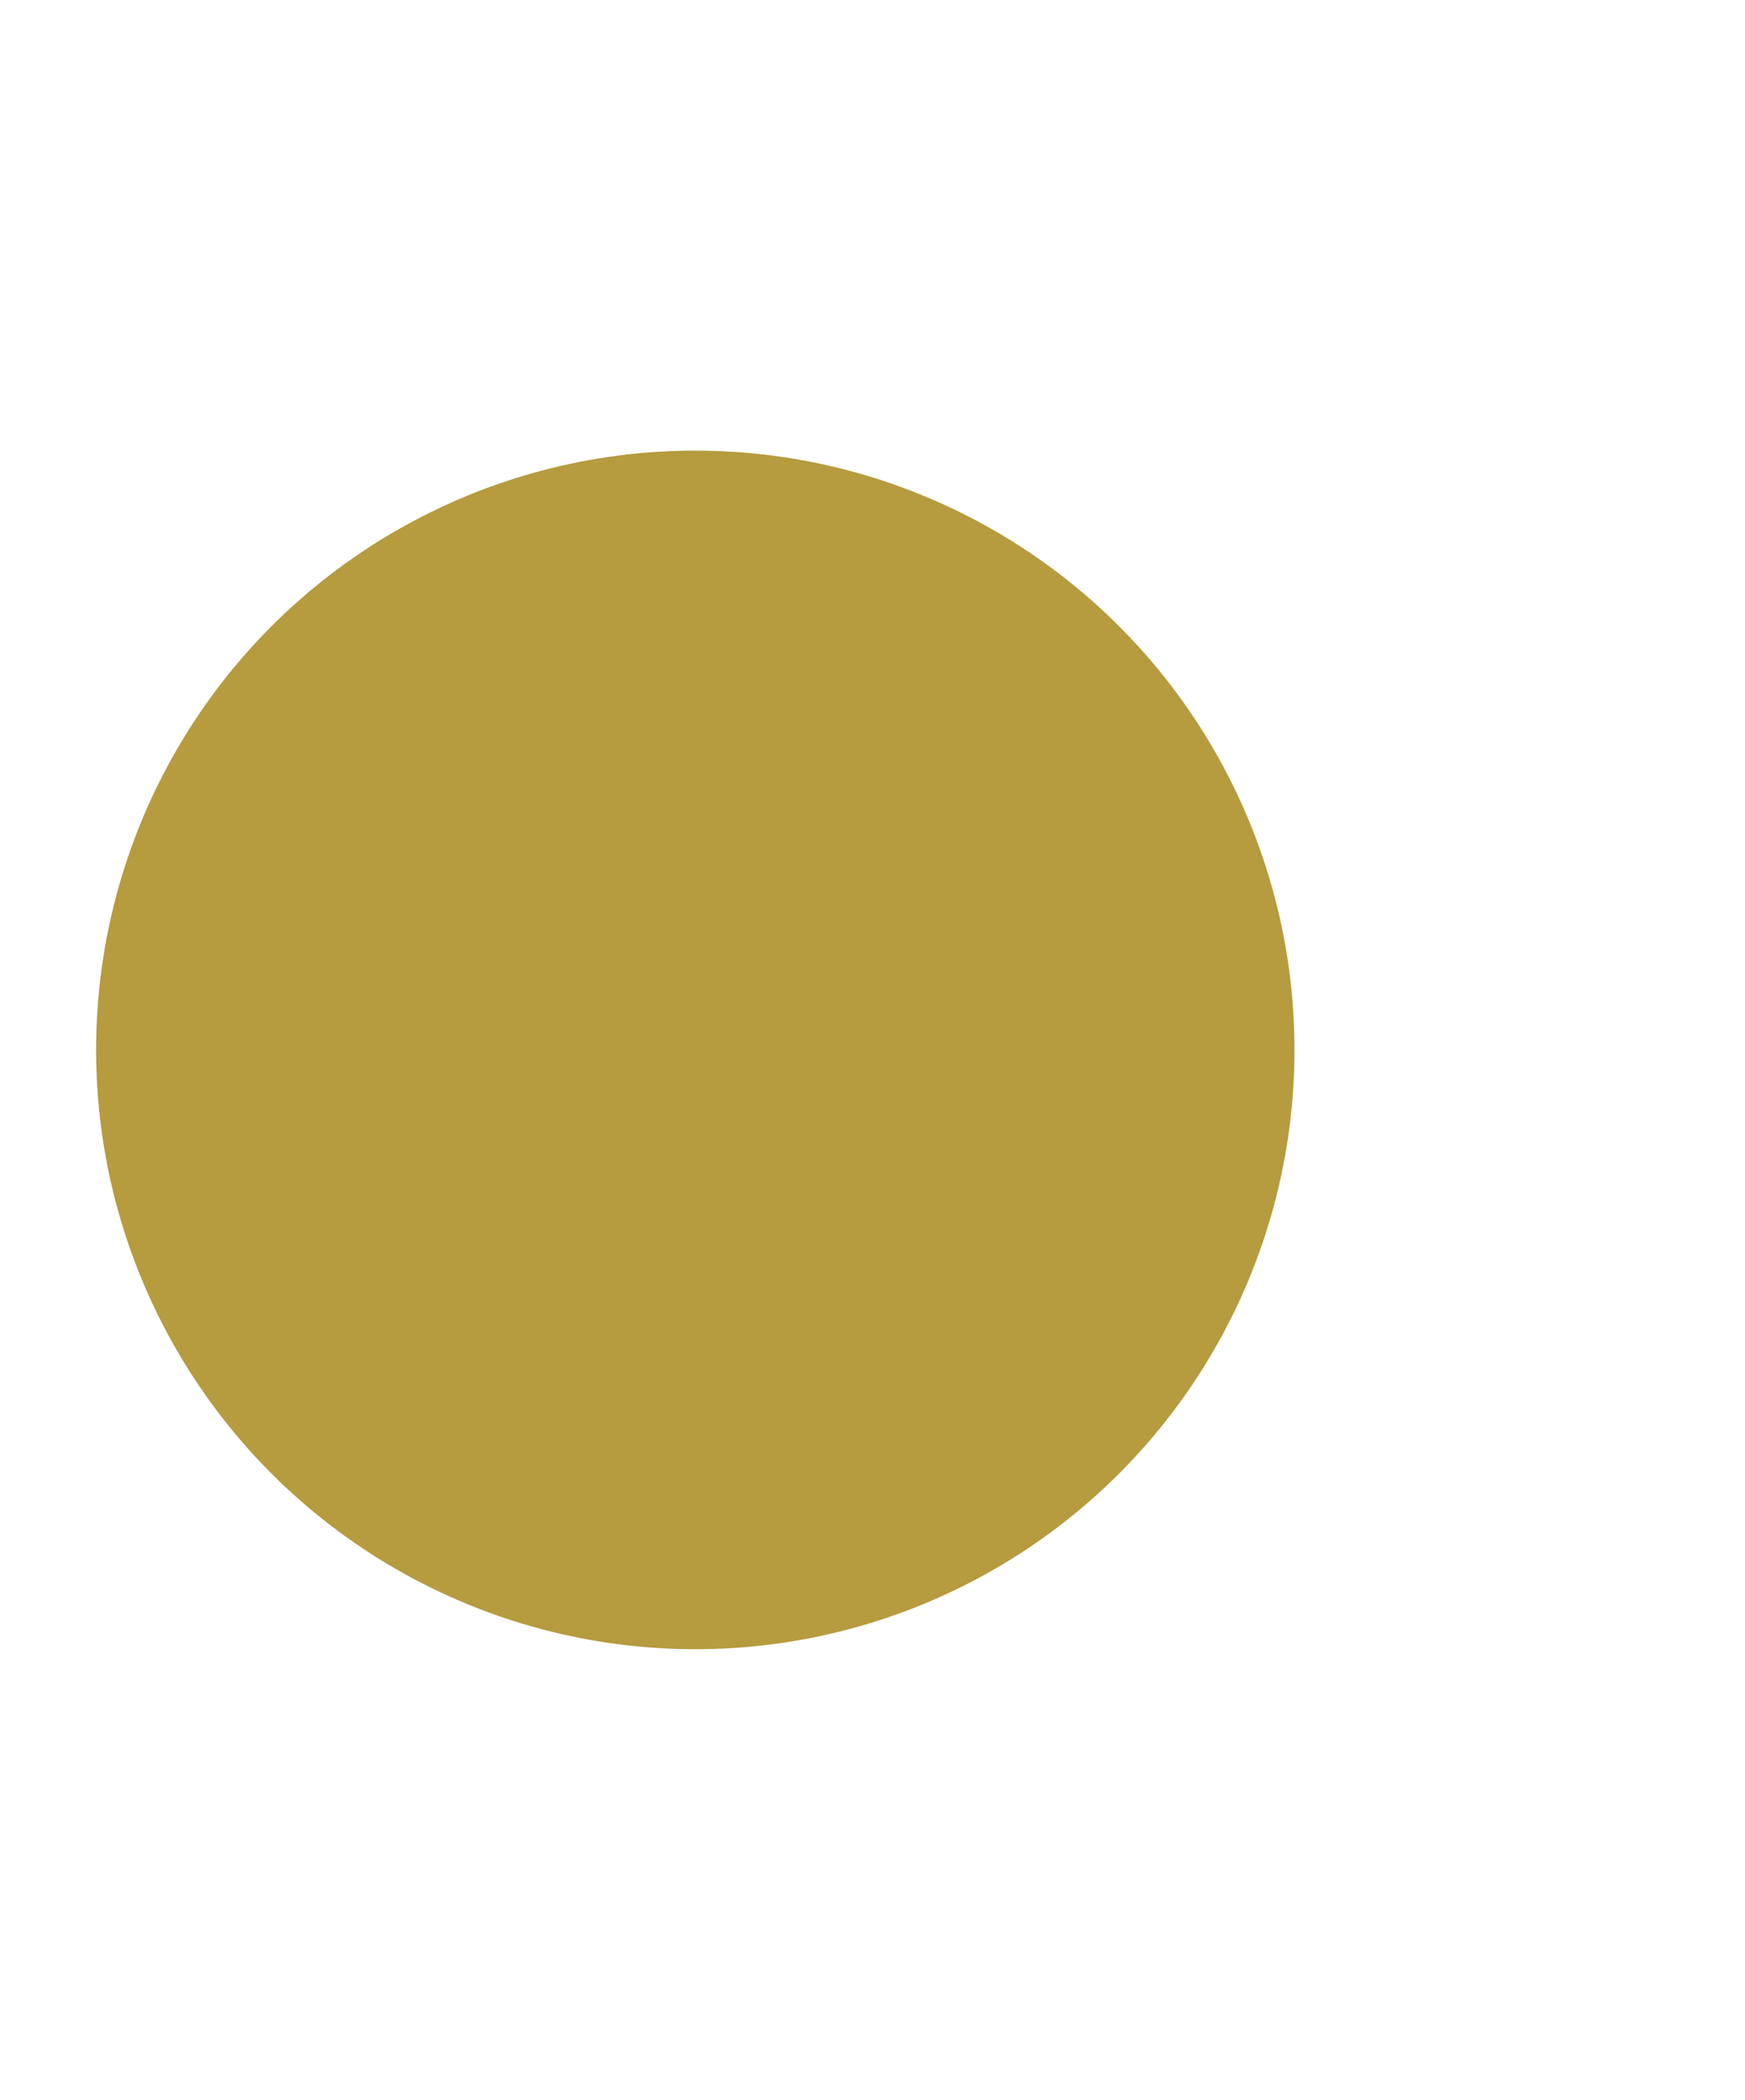 <svg width="1162" height="1398" viewBox="0 0 1162 1398" fill="none" xmlns="http://www.w3.org/2000/svg">
<g filter="url(#filter0_f_2335_2260)">
<circle cx="463" cy="699" r="399" fill="#B69B3F"/>
</g>
<defs>
<filter id="filter0_f_2335_2260" x="-236" y="0" width="1398" height="1398" filterUnits="userSpaceOnUse" color-interpolation-filters="sRGB">
<feFlood flood-opacity="0" result="BackgroundImageFix"/>
<feBlend mode="normal" in="SourceGraphic" in2="BackgroundImageFix" result="shape"/>
<feGaussianBlur stdDeviation="150" result="effect1_foregroundBlur_2335_2260"/>
</filter>
</defs>
</svg>
